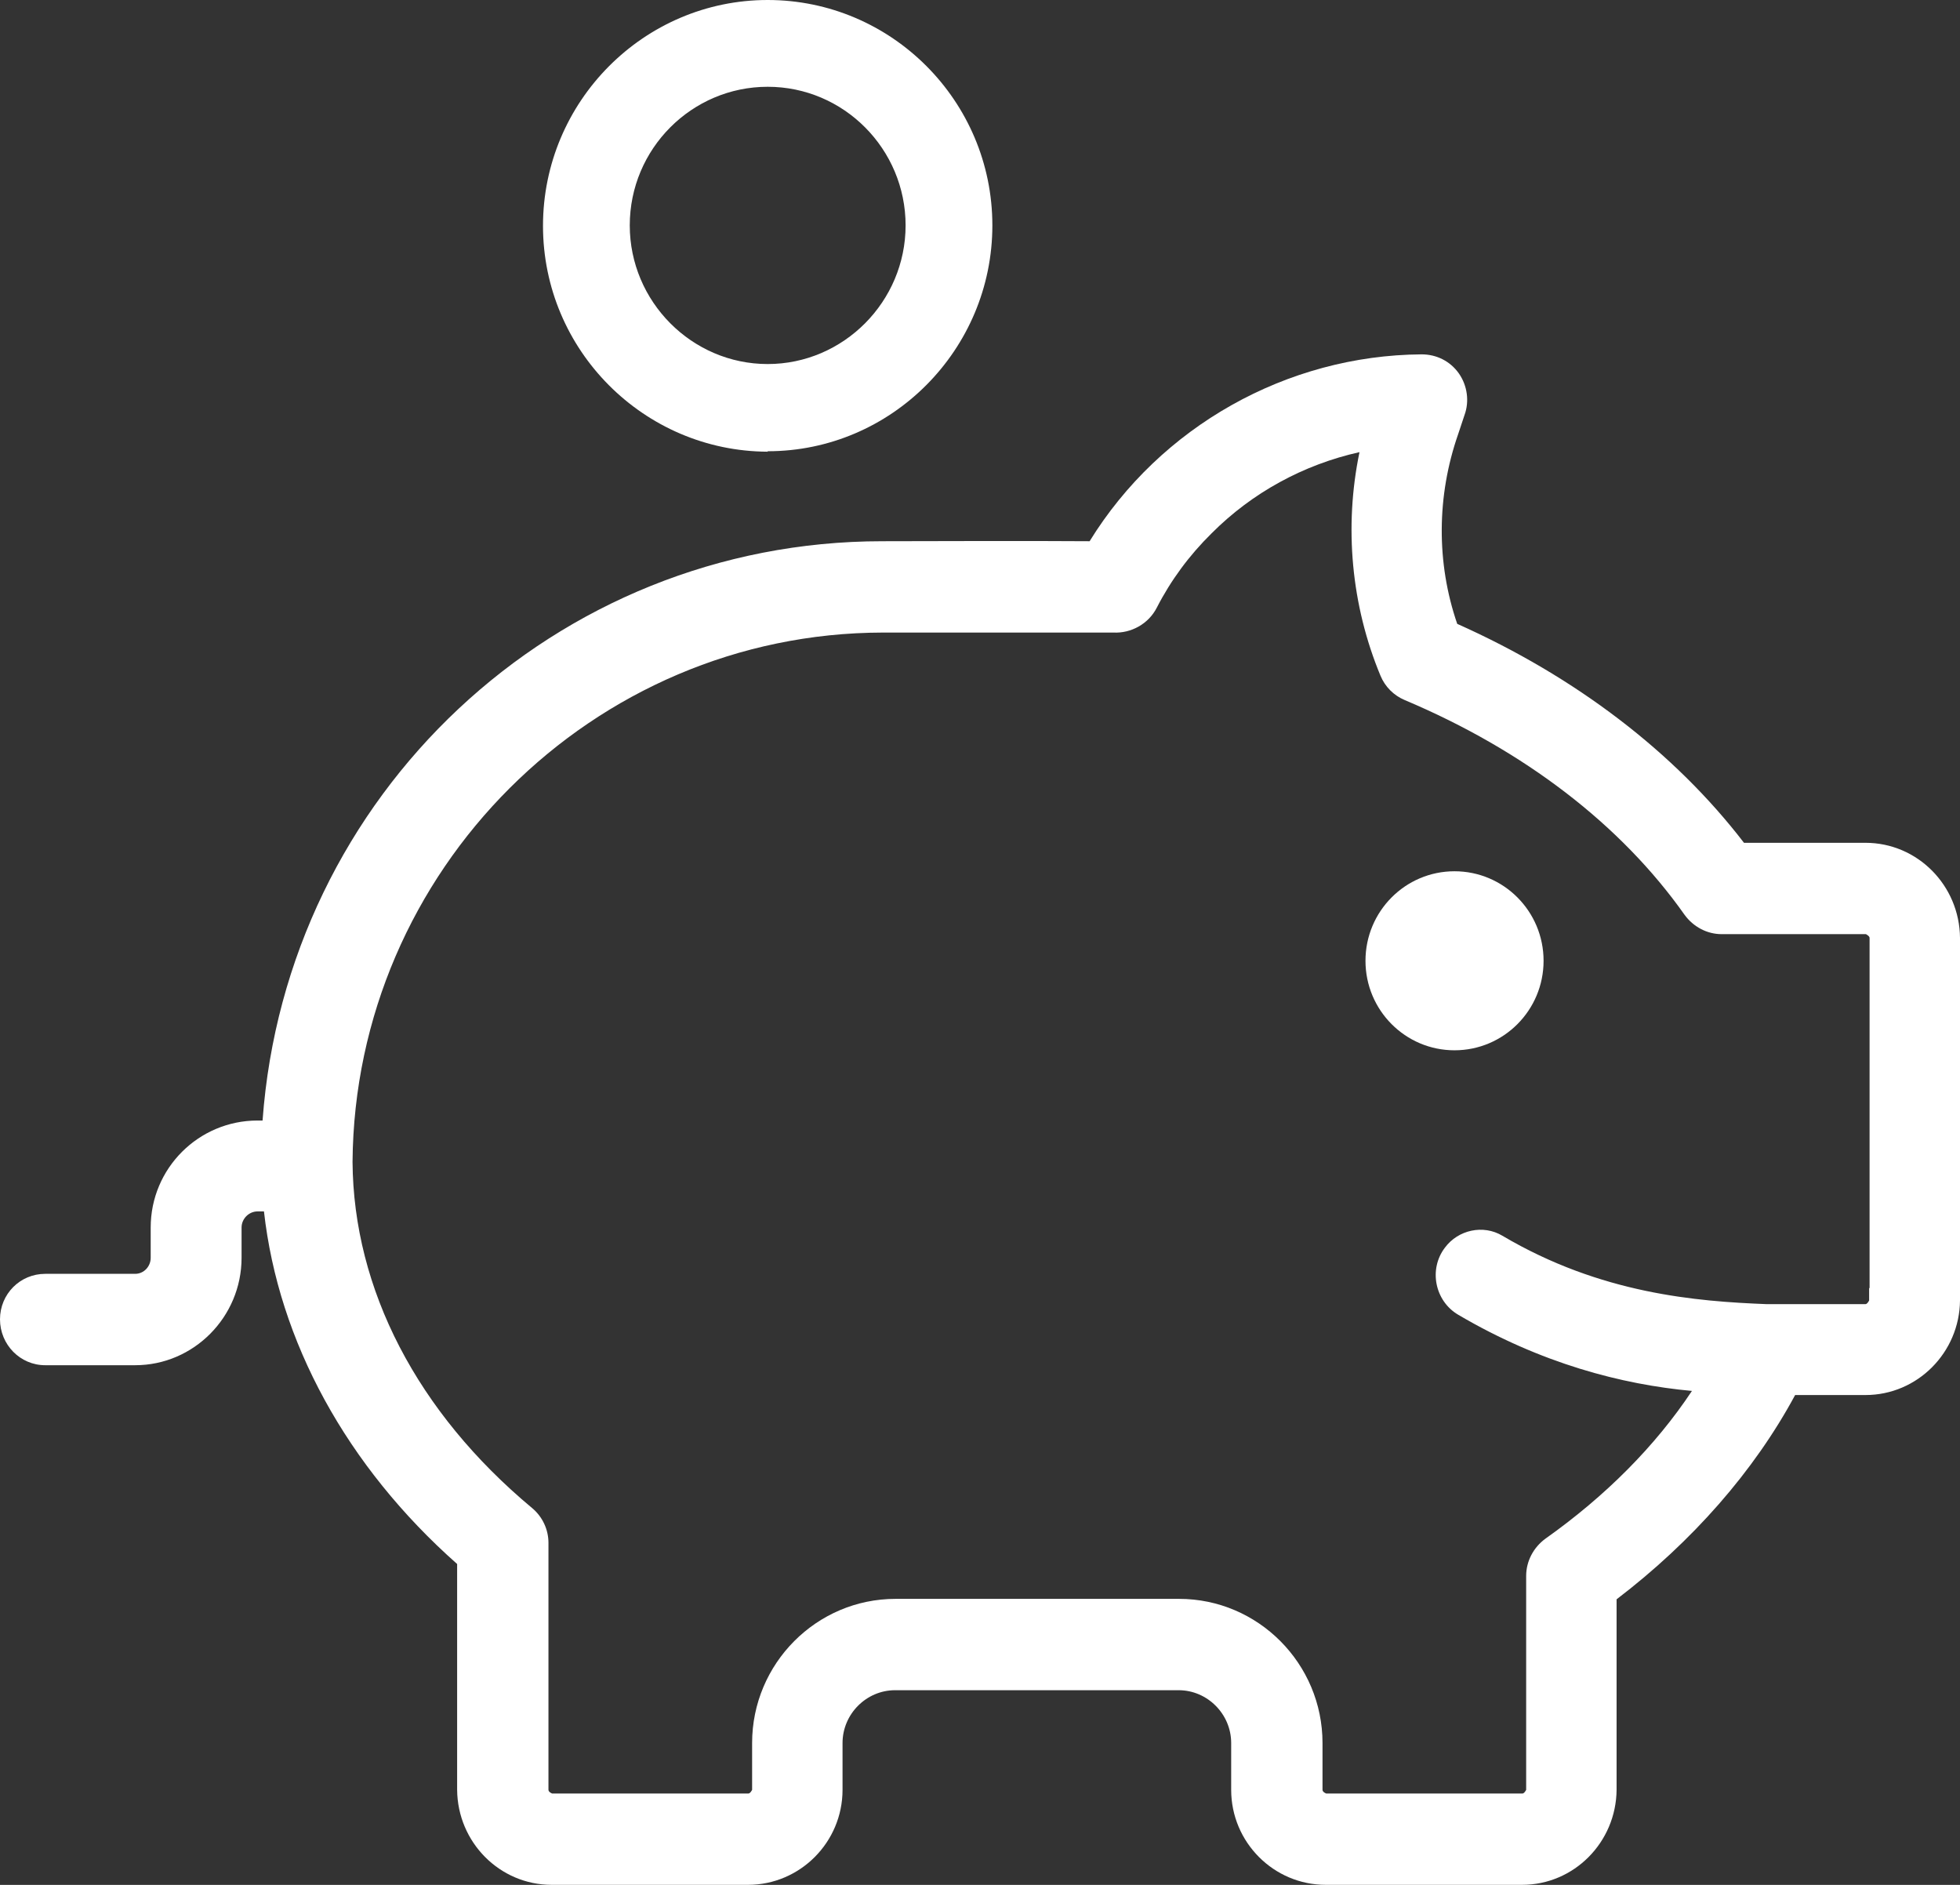<svg width="52" height="50" viewBox="0 0 52 50" fill="none" xmlns="http://www.w3.org/2000/svg">
<rect x="0" y="0" width="52" height="50" fill="#333333" stroke="none"/>
<g clip-path="url(#clip0_2285_438)">
<path d="M49.492 22.357H46.269C44.428 19.958 41.799 17.949 38.661 16.549C38.103 14.929 38.116 13.151 38.685 11.519L38.855 11.008C38.988 10.643 38.927 10.228 38.709 9.912C38.479 9.583 38.116 9.4 37.716 9.4C34.142 9.425 30.786 11.312 28.908 14.357C27.381 14.344 24.11 14.357 23.407 14.357C14.732 14.357 7.596 21.078 6.966 29.724H6.833C5.27 29.724 3.998 30.991 3.998 32.562V33.365C3.998 33.597 3.816 33.791 3.586 33.791H1.199C0.533 33.791 0 34.327 0 34.997C0 35.667 0.533 36.215 1.199 36.215H3.586C5.137 36.215 6.409 34.936 6.409 33.365V32.562C6.409 32.33 6.603 32.135 6.833 32.135H7.003C7.39 35.582 9.196 38.894 12.128 41.488V47.479C12.14 48.867 13.254 49.999 14.636 49.999H19.845C21.227 49.999 22.353 48.867 22.353 47.479V46.237C22.353 45.47 22.983 44.836 23.747 44.836H31.27C32.034 44.836 32.664 45.47 32.664 46.237V47.479C32.664 48.867 33.79 49.999 35.172 49.999H40.381C41.762 49.999 42.877 48.867 42.889 47.479V42.425C44.9 40.891 46.536 39.028 47.626 37.006H49.492C50.873 37.006 51.988 35.874 52 34.498V24.878C51.988 23.489 50.873 22.357 49.492 22.357ZM49.589 34.169V34.498C49.589 34.498 49.541 34.595 49.492 34.595H46.875C45.021 34.522 42.477 34.327 39.86 32.781C39.351 32.476 38.685 32.623 38.334 33.097C37.898 33.67 38.067 34.51 38.685 34.875C40.878 36.166 43.022 36.726 44.888 36.897C43.919 38.358 42.598 39.685 40.999 40.818C40.684 41.049 40.49 41.414 40.49 41.804V47.479C40.49 47.479 40.442 47.576 40.393 47.576H35.184C35.184 47.576 35.087 47.54 35.087 47.479V46.237C35.087 44.13 33.378 42.413 31.282 42.413H23.759C21.663 42.413 19.954 44.13 19.954 46.237V47.479C19.954 47.479 19.906 47.576 19.857 47.576H14.648C14.648 47.576 14.551 47.54 14.551 47.479V40.927C14.551 40.574 14.393 40.233 14.115 40.002C11.074 37.469 9.377 34.206 9.353 30.82C9.414 23.088 15.726 16.792 23.419 16.78C26.242 16.78 29.247 16.78 29.538 16.78C30.01 16.804 30.471 16.549 30.689 16.122C31.064 15.392 31.549 14.734 32.143 14.149C33.221 13.066 34.59 12.323 36.068 11.994C35.656 13.979 35.85 16.061 36.625 17.924C36.746 18.217 36.977 18.448 37.267 18.57C40.442 19.909 43.01 21.882 44.694 24.269C44.925 24.585 45.288 24.78 45.676 24.78H49.504C49.504 24.78 49.601 24.829 49.601 24.878V34.169H49.589Z" fill="white"/>
<path d="M20.367 11.97C23.65 11.97 26.328 9.279 26.328 5.979C26.328 2.679 23.65 0 20.367 0C17.084 0 14.406 2.691 14.406 5.991C14.406 9.291 17.084 11.97 20.367 11.982V11.97ZM20.367 2.302C22.39 2.302 24.026 3.958 24.026 5.979C24.026 8 22.378 9.657 20.367 9.657C18.356 9.657 16.708 8 16.708 5.979C16.708 3.945 18.356 2.302 20.367 2.302Z" fill="white"/>
<path d="M38.589 27.861C39.894 27.861 40.952 26.798 40.952 25.487C40.952 24.175 39.894 23.112 38.589 23.112C37.284 23.112 36.227 24.175 36.227 25.487C36.227 26.798 37.284 27.861 38.589 27.861Z" fill="white"/>
</g>
<defs>
<clipPath id="clip0_2285_438">
<rect width="52" height="50" fill="white"/>
</clipPath>
</defs>
</svg>
